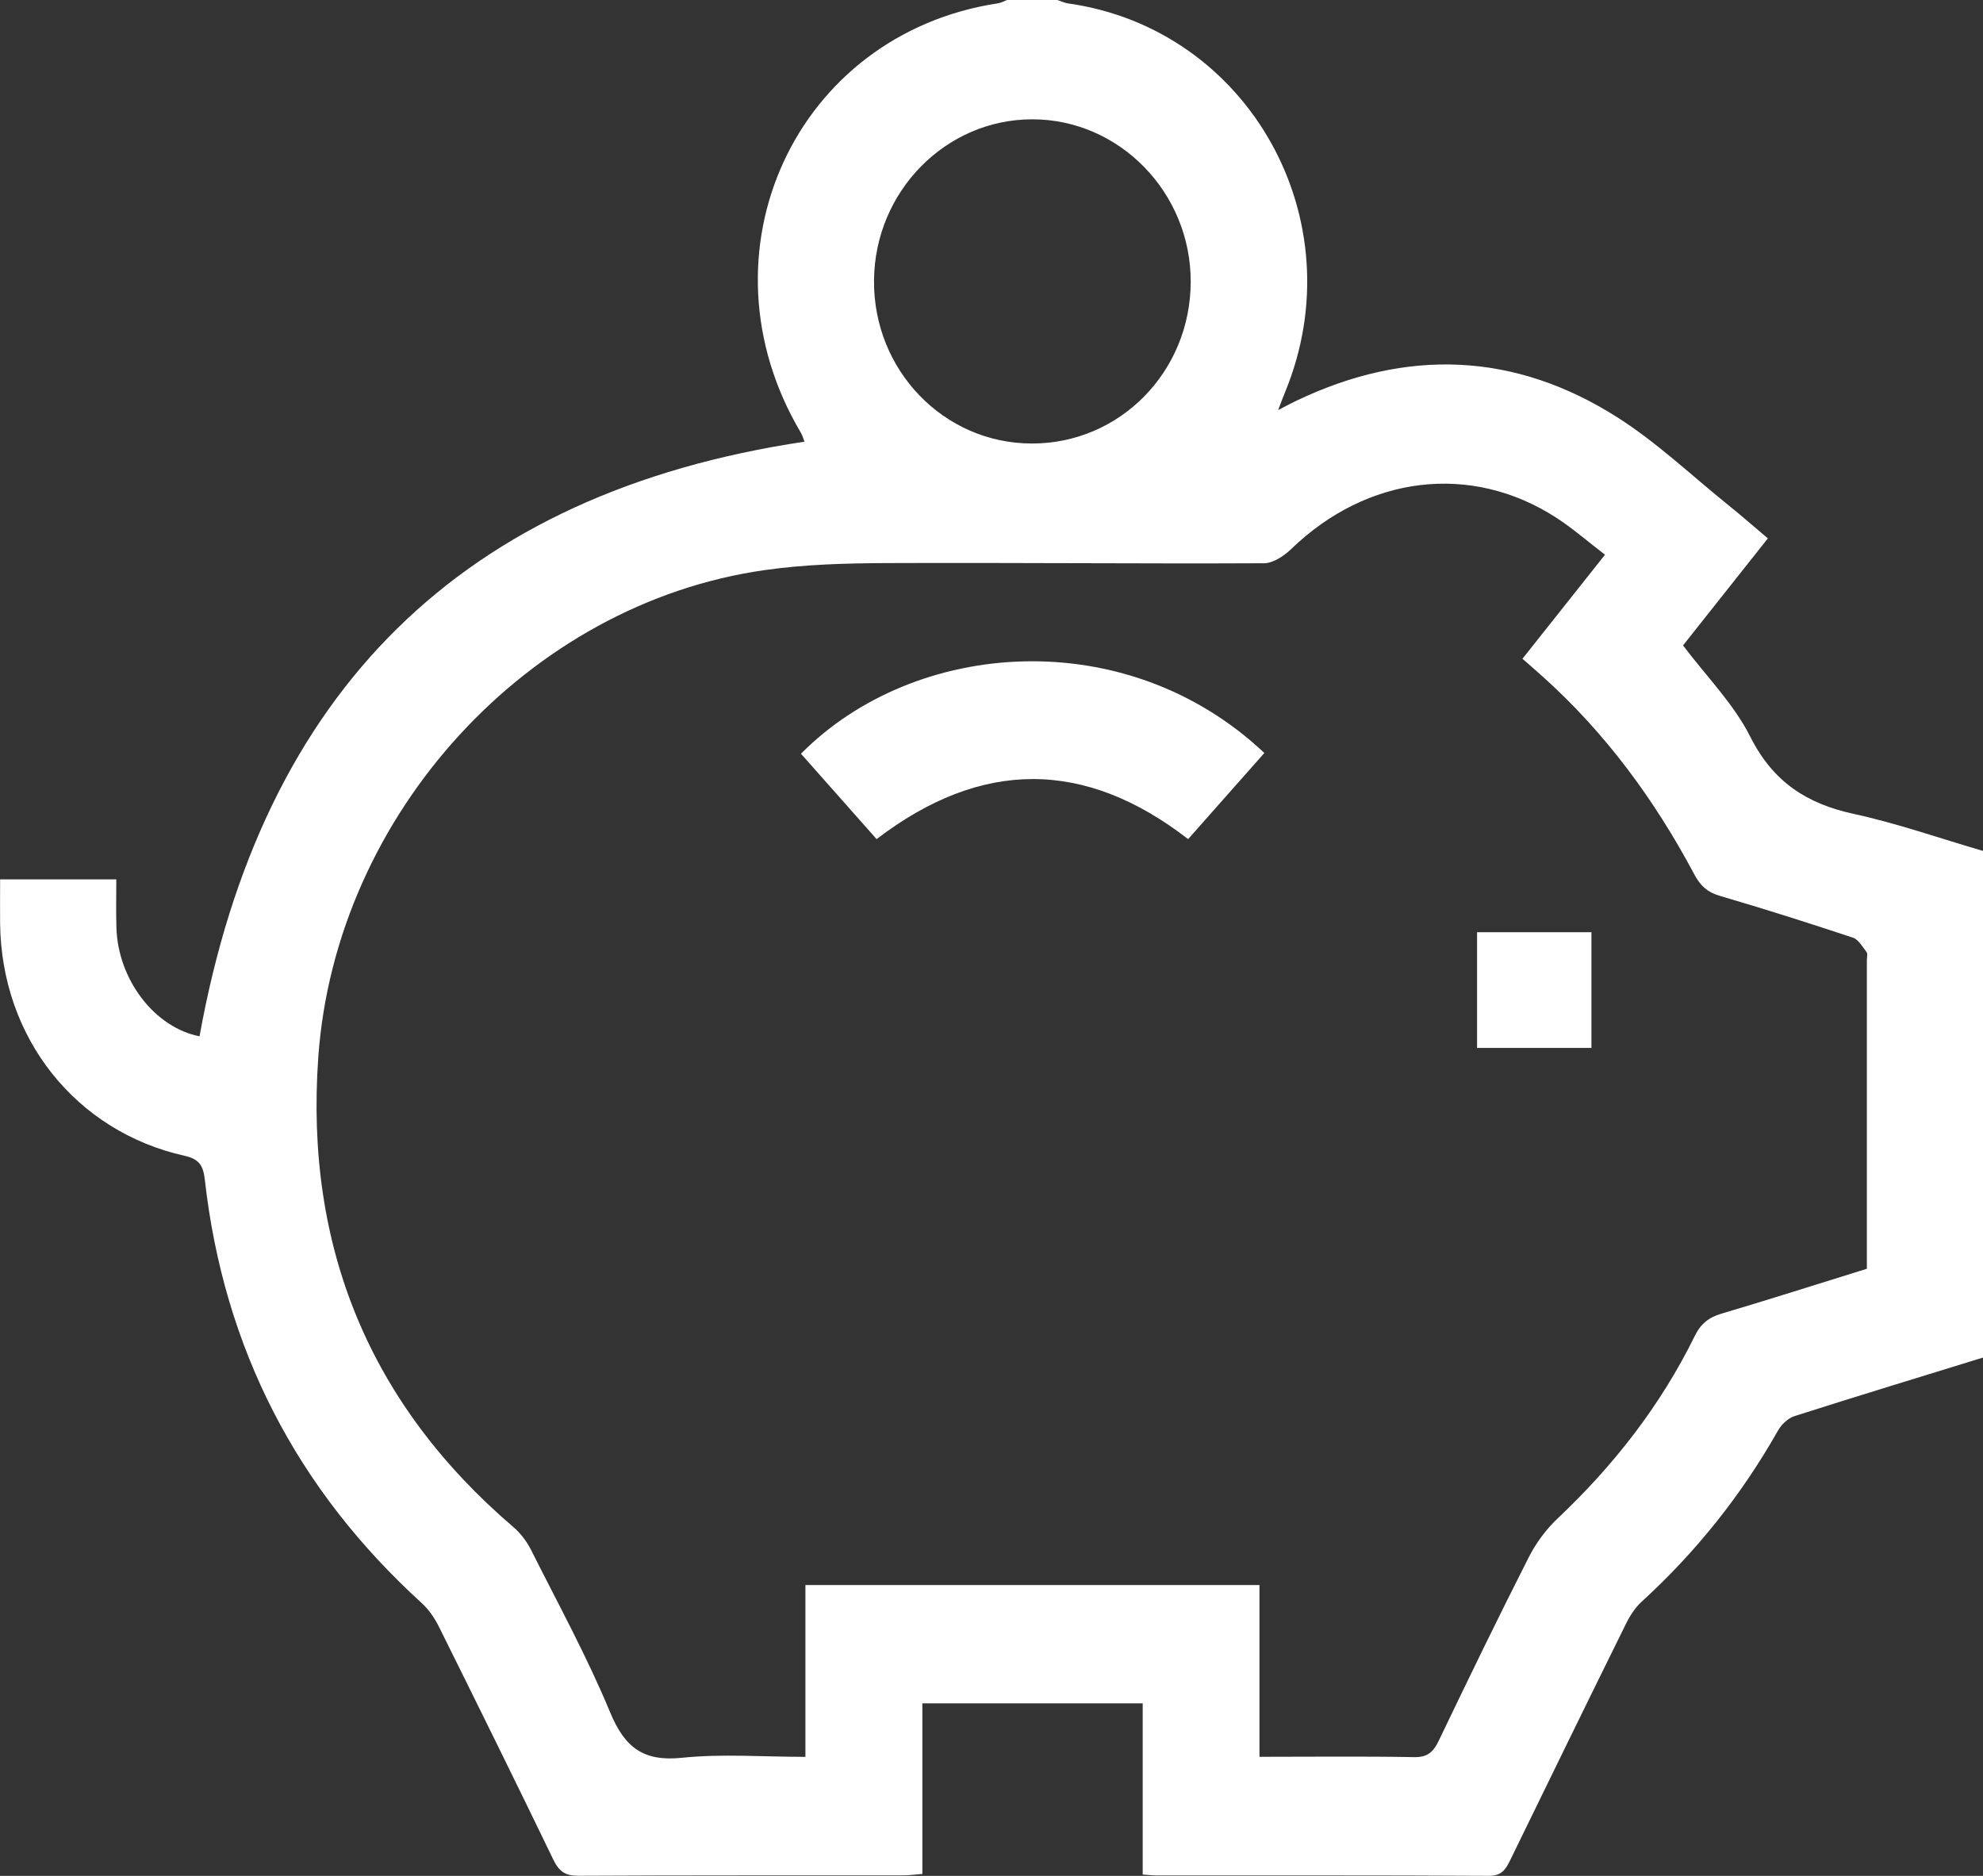 <svg width="37" height="35" viewBox="0 0 37 35" fill="none" xmlns="http://www.w3.org/2000/svg">
<rect x="0" y="0" width="37" height="35" fill="#333333" stroke="none"/>
<g clip-path="url(#clip0_1_253)">
<path d="M37 25.329C35.827 25.691 34.652 26.048 33.482 26.422C33.363 26.46 33.24 26.576 33.175 26.691C32.494 27.894 31.647 28.956 30.632 29.883C30.511 29.994 30.414 30.143 30.34 30.293C29.614 31.763 28.894 33.237 28.176 34.711C28.091 34.885 28.013 35.001 27.781 34.999C25.709 34.987 23.638 34.993 21.566 34.991C21.497 34.991 21.427 34.982 21.321 34.975V31.781H17.21V34.964C17.067 34.975 16.963 34.99 16.86 34.99C14.837 34.992 12.813 34.987 10.79 34.998C10.548 34.999 10.431 34.917 10.326 34.7C9.623 33.245 8.908 31.797 8.189 30.35C8.109 30.19 8.002 30.032 7.872 29.913C5.545 27.795 4.175 25.167 3.82 21.997C3.791 21.748 3.713 21.625 3.45 21.566C1.41 21.112 0.027 19.363 0.002 17.233C-0.001 16.965 0.002 16.697 0.002 16.407H2.17C2.17 16.699 2.163 17.001 2.172 17.303C2.199 18.283 2.891 19.174 3.723 19.335C4.888 12.883 8.632 9.195 15.01 8.241C14.999 8.214 14.979 8.136 14.941 8.07C12.956 4.726 14.838 0.634 18.625 0.061C18.682 0.052 18.735 0.021 18.79 0C19.103 0 19.417 0 19.729 0C19.797 0.022 19.863 0.055 19.931 0.064C23.308 0.541 25.3 4.108 23.979 7.313C23.941 7.406 23.906 7.501 23.848 7.651C24.003 7.571 24.098 7.52 24.195 7.474C26.244 6.497 28.258 6.565 30.18 7.788C30.911 8.253 31.553 8.863 32.232 9.411C32.484 9.613 32.727 9.827 32.986 10.045C32.434 10.74 31.908 11.405 31.403 12.042C31.844 12.626 32.35 13.134 32.658 13.746C33.083 14.589 33.709 14.994 34.582 15.184C35.399 15.362 36.196 15.642 37.002 15.877V25.33L37 25.329ZM34.833 23.674C34.833 21.724 34.833 19.818 34.833 17.911C34.833 17.861 34.852 17.797 34.829 17.766C34.752 17.666 34.676 17.528 34.571 17.494C33.749 17.221 32.922 16.958 32.09 16.715C31.861 16.648 31.729 16.53 31.616 16.319C30.875 14.924 29.954 13.672 28.782 12.621C28.661 12.511 28.536 12.405 28.407 12.291C28.926 11.637 29.424 11.009 29.947 10.35C29.629 10.107 29.346 9.858 29.033 9.656C27.444 8.631 25.51 8.872 24.093 10.243C23.958 10.373 23.755 10.509 23.584 10.509C21.236 10.52 18.888 10.496 16.54 10.506C15.784 10.509 15.02 10.53 14.273 10.636C9.866 11.258 6.262 15.187 5.939 19.722C5.686 23.271 6.901 26.2 9.577 28.49C9.711 28.604 9.827 28.757 9.907 28.915C10.412 29.921 10.955 30.912 11.385 31.95C11.661 32.615 12.014 32.87 12.726 32.796C13.473 32.719 14.233 32.779 15.028 32.779V29.573H23.5V32.778C24.488 32.778 25.437 32.767 26.386 32.784C26.634 32.789 26.743 32.691 26.845 32.478C27.395 31.331 27.95 30.186 28.526 29.052C28.66 28.788 28.848 28.534 29.062 28.332C30.107 27.345 30.982 26.228 31.621 24.928C31.735 24.695 31.883 24.581 32.117 24.511C33.016 24.244 33.91 23.959 34.831 23.673L34.833 23.674ZM22.217 5.262C22.222 3.595 20.888 2.225 19.259 2.226C17.644 2.227 16.322 3.573 16.308 5.23C16.293 6.906 17.608 8.27 19.246 8.275C20.889 8.281 22.212 6.94 22.217 5.262Z" fill="white"/>
<path d="M23.591 14.049C23.111 14.592 22.646 15.118 22.169 15.656C20.237 14.161 18.309 14.163 16.356 15.656C15.889 15.129 15.417 14.595 14.945 14.063C17.073 11.915 21.017 11.621 23.591 14.049Z" fill="white"/>
<path d="M27.56 19.552V17.393H29.694V19.552H27.56Z" fill="white"/>
</g>
<defs>
<clipPath id="clip0_1_253">
<rect width="37" height="35" fill="white"/>
</clipPath>
</defs>
</svg>
